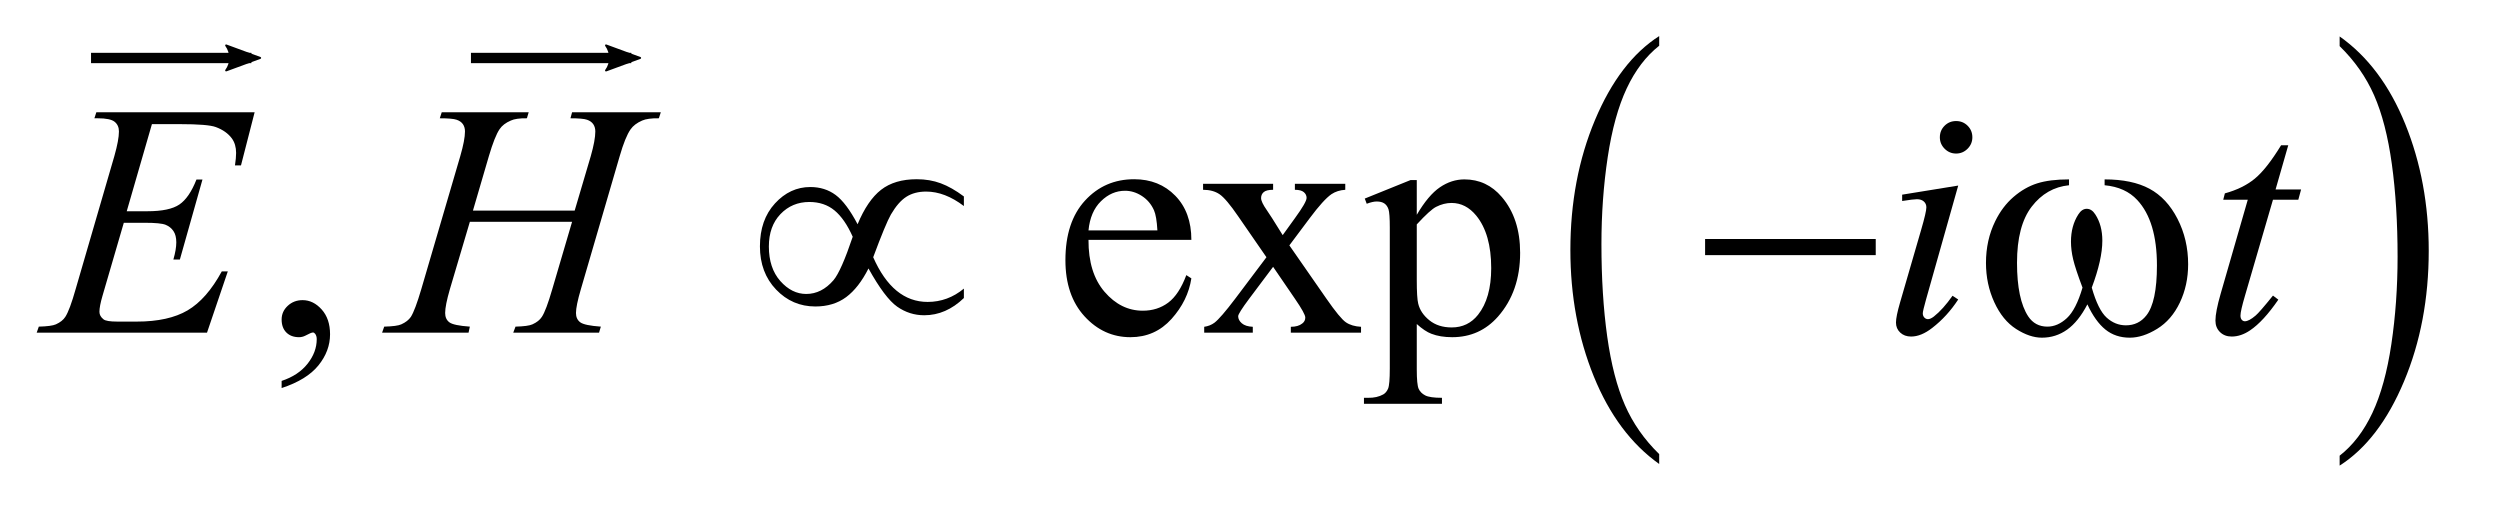 <?xml version="1.0" encoding="UTF-8"?>
<!DOCTYPE svg PUBLIC '-//W3C//DTD SVG 1.0//EN'
          'http://www.w3.org/TR/2001/REC-SVG-20010904/DTD/svg10.dtd'>
<svg stroke-dasharray="none" shape-rendering="auto" xmlns="http://www.w3.org/2000/svg" font-family="'Dialog'" text-rendering="auto" width="106" fill-opacity="1" color-interpolation="auto" color-rendering="auto" preserveAspectRatio="xMidYMid meet" font-size="12px" viewBox="0 0 106 22" fill="black" xmlns:xlink="http://www.w3.org/1999/xlink" stroke="black" image-rendering="auto" stroke-miterlimit="10" stroke-linecap="square" stroke-linejoin="miter" font-style="normal" stroke-width="1" height="22" stroke-dashoffset="0" font-weight="normal" stroke-opacity="1"
><!--Generated by the Batik Graphics2D SVG Generator--><defs id="genericDefs"
  /><g
  ><defs id="defs1"
    ><clipPath clipPathUnits="userSpaceOnUse" id="clipPath1"
      ><path d="M0.926 1.996 L67.712 1.996 L67.712 15.619 L0.926 15.619 L0.926 1.996 Z"
      /></clipPath
      ><clipPath clipPathUnits="userSpaceOnUse" id="clipPath2"
      ><path d="M29.582 63.754 L29.582 499.011 L2163.324 499.011 L2163.324 63.754 Z"
      /></clipPath
      ><clipPath clipPathUnits="userSpaceOnUse" id="clipPath3"
      ><path d="M0.926 1.996 L0.926 15.619 L67.712 15.619 L67.712 1.996 Z"
      /></clipPath
      ><clipPath clipPathUnits="userSpaceOnUse" id="clipPath4"
      ><path d="M81.644 18.689 L81.644 -144.525 L-718.471 -144.525 L-718.471 18.689 Z"
      /></clipPath
      ><clipPath clipPathUnits="userSpaceOnUse" id="clipPath5"
      ><path d="M204.093 18.689 L204.093 -144.525 L-596.022 -144.525 L-596.022 18.689 Z"
      /></clipPath
    ></defs
    ><g transform="scale(1.576,1.576) translate(-0.926,-1.996) matrix(0.031,0,0,0.031,0,0)"
    ><path d="M1469.812 458.484 L1469.812 467.062 Q1433.375 441.156 1413.055 391.055 Q1392.734 340.953 1392.734 281.375 Q1392.734 219.422 1414.102 168.523 Q1435.469 117.625 1469.812 95.703 L1469.812 104.078 Q1452.641 117.625 1441.609 141.133 Q1430.578 164.641 1425.133 200.797 Q1419.688 236.953 1419.688 276.203 Q1419.688 320.625 1424.711 356.484 Q1429.734 392.344 1440.07 415.953 Q1450.406 439.562 1469.812 458.484 Z" stroke="none" clip-path="url(#clipPath2)"
    /></g
    ><g transform="matrix(0.049,0,0,0.049,-1.459,-3.144)"
    ><path d="M2054.281 104.078 L2054.281 95.703 Q2090.734 121.406 2111.055 171.508 Q2131.375 221.609 2131.375 281.188 Q2131.375 343.141 2110.008 394.141 Q2088.641 445.141 2054.281 467.062 L2054.281 458.484 Q2071.594 444.938 2082.633 421.43 Q2093.672 397.922 2099.047 361.867 Q2104.422 325.812 2104.422 286.359 Q2104.422 242.141 2099.461 206.18 Q2094.5 170.219 2084.102 146.609 Q2073.703 123 2054.281 104.078 Z" stroke="none" clip-path="url(#clipPath2)"
    /></g
    ><g transform="matrix(0.049,0,0,0.049,-1.459,-3.144)"
    ><path d="M273.469 399.953 L273.469 393.766 Q287.953 388.984 295.898 378.93 Q303.844 368.875 303.844 357.625 Q303.844 354.953 302.578 353.125 Q301.594 351.859 300.609 351.859 Q299.062 351.859 293.859 354.672 Q291.328 355.938 288.516 355.938 Q281.625 355.938 277.547 351.859 Q273.469 347.781 273.469 340.609 Q273.469 333.719 278.742 328.797 Q284.016 323.875 291.609 323.875 Q300.891 323.875 308.133 331.961 Q315.375 340.047 315.375 353.406 Q315.375 367.891 305.32 380.336 Q295.266 392.781 273.469 399.953 ZM971.656 271.703 Q971.516 300.391 985.578 316.703 Q999.641 333.016 1018.625 333.016 Q1031.281 333.016 1040.633 326.055 Q1049.984 319.094 1056.312 302.219 L1060.672 305.031 Q1057.719 324.297 1043.516 340.117 Q1029.312 355.938 1007.938 355.938 Q984.734 355.938 968.211 337.867 Q951.688 319.797 951.688 289.281 Q951.688 256.234 968.633 237.742 Q985.578 219.25 1011.172 219.25 Q1032.828 219.25 1046.75 233.523 Q1060.672 247.797 1060.672 271.703 L971.656 271.703 ZM971.656 263.547 L1031.281 263.547 Q1030.578 251.172 1028.328 246.109 Q1024.812 238.234 1017.852 233.734 Q1010.891 229.234 1003.297 229.234 Q991.625 229.234 982.414 238.305 Q973.203 247.375 971.656 263.547 ZM1070.797 223.188 L1131.406 223.188 L1131.406 228.391 Q1125.641 228.391 1123.32 230.359 Q1121 232.328 1121 235.562 Q1121 238.938 1125.922 245.969 Q1127.469 248.219 1130.562 253 L1139.703 267.625 L1150.25 253 Q1160.375 239.078 1160.375 235.422 Q1160.375 232.469 1157.984 230.43 Q1155.594 228.391 1150.25 228.391 L1150.25 223.188 L1193.844 223.188 L1193.844 228.391 Q1186.953 228.812 1181.891 232.188 Q1175 236.969 1163.047 253 L1145.469 276.484 L1177.531 322.609 Q1189.344 339.625 1194.406 343.07 Q1199.469 346.516 1207.484 346.938 L1207.484 352 L1146.734 352 L1146.734 346.938 Q1153.062 346.938 1156.578 344.125 Q1159.25 342.156 1159.25 338.922 Q1159.25 335.688 1150.25 322.609 L1131.406 295.047 L1110.734 322.609 Q1101.172 335.406 1101.172 337.797 Q1101.172 341.172 1104.336 343.914 Q1107.5 346.656 1113.828 346.938 L1113.828 352 L1071.781 352 L1071.781 346.938 Q1076.844 346.234 1080.641 343.422 Q1085.984 339.344 1098.641 322.609 L1125.641 286.75 L1101.172 251.312 Q1090.766 236.125 1085.07 232.258 Q1079.375 228.391 1070.797 228.391 L1070.797 223.188 ZM1210.719 235.984 L1250.375 219.953 L1255.719 219.953 L1255.719 250.047 Q1265.703 233.031 1275.758 226.211 Q1285.812 219.391 1296.922 219.391 Q1316.328 219.391 1329.266 234.578 Q1345.156 253.141 1345.156 282.953 Q1345.156 316.281 1326.031 338.078 Q1310.281 355.938 1286.375 355.938 Q1275.969 355.938 1268.375 352.984 Q1262.75 350.875 1255.719 344.547 L1255.719 383.781 Q1255.719 397 1257.336 400.586 Q1258.953 404.172 1262.961 406.281 Q1266.969 408.391 1277.516 408.391 L1277.516 413.594 L1210.016 413.594 L1210.016 408.391 L1213.531 408.391 Q1221.266 408.531 1226.75 405.438 Q1229.422 403.891 1230.898 400.445 Q1232.375 397 1232.375 382.938 L1232.375 261.156 Q1232.375 248.641 1231.25 245.266 Q1230.125 241.891 1227.664 240.203 Q1225.203 238.516 1220.984 238.516 Q1217.609 238.516 1212.406 240.484 L1210.719 235.984 ZM1255.719 258.344 L1255.719 306.438 Q1255.719 322.047 1256.984 326.969 Q1258.953 335.125 1266.617 341.312 Q1274.281 347.5 1285.953 347.5 Q1300.016 347.5 1308.734 336.531 Q1320.125 322.188 1320.125 296.172 Q1320.125 266.641 1307.188 250.75 Q1298.188 239.781 1285.812 239.781 Q1279.062 239.781 1272.453 243.156 Q1267.391 245.688 1255.719 258.344 Z" stroke="none" clip-path="url(#clipPath2)"
    /></g
    ><g transform="matrix(0.049,0,0,0.049,-1.459,-3.144)"
    ><path d="M161.234 171.578 L139.438 246.953 L157.297 246.953 Q176.422 246.953 185 241.117 Q193.578 235.281 199.766 219.531 L204.969 219.531 L185.422 288.719 L179.797 288.719 Q182.328 280 182.328 273.812 Q182.328 267.766 179.867 264.109 Q177.406 260.453 173.117 258.695 Q168.828 256.938 155.047 256.938 L136.906 256.938 L118.484 320.078 Q115.812 329.219 115.812 334 Q115.812 337.656 119.328 340.469 Q121.719 342.438 131.281 342.438 L148.156 342.438 Q175.578 342.438 192.102 332.734 Q208.625 323.031 221.703 298.984 L226.906 298.984 L208.906 352 L61.531 352 L63.359 346.797 Q74.328 346.516 78.125 344.828 Q83.75 342.297 86.281 338.359 Q90.078 332.594 95.281 314.172 L128.75 199.141 Q132.688 185.219 132.688 177.906 Q132.688 172.562 128.961 169.539 Q125.234 166.516 114.406 166.516 L111.453 166.516 L113.141 161.312 L250.109 161.312 L238.297 207.297 L233.094 207.297 Q234.078 200.828 234.078 196.469 Q234.078 189.016 230.422 183.953 Q225.641 177.484 216.5 174.109 Q209.75 171.578 185.422 171.578 L161.234 171.578 ZM439.016 246.391 L527.047 246.391 L540.969 199.281 Q544.906 185.5 544.906 177.906 Q544.906 174.25 543.148 171.648 Q541.391 169.047 537.734 167.781 Q534.078 166.516 523.391 166.516 L524.797 161.312 L601.578 161.312 L599.891 166.516 Q590.188 166.375 585.406 168.484 Q578.656 171.438 575.422 176.078 Q570.781 182.688 566 199.281 L532.391 314.453 Q528.172 328.797 528.172 334.984 Q528.172 340.328 531.898 343.07 Q535.625 345.812 549.688 346.797 L548.141 352 L473.891 352 L475.859 346.797 Q486.828 346.516 490.484 344.828 Q496.109 342.297 498.641 338.359 Q502.297 332.875 507.641 314.453 L524.797 256.094 L436.344 256.094 L419.047 314.453 Q414.969 328.516 414.969 334.984 Q414.969 340.328 418.625 343.07 Q422.281 345.812 436.344 346.797 L435.219 352 L360.406 352 L362.234 346.797 Q373.344 346.516 377 344.828 Q382.625 342.297 385.297 338.359 Q388.953 332.594 394.297 314.453 L428.047 199.281 Q432.125 185.219 432.125 177.906 Q432.125 174.25 430.367 171.648 Q428.609 169.047 424.883 167.781 Q421.156 166.516 410.328 166.516 L412.016 161.312 L487.25 161.312 L485.703 166.516 Q476.281 166.375 471.781 168.484 Q465.172 171.297 462.078 175.938 Q457.859 182.125 452.797 199.281 L439.016 246.391 ZM1722.406 168.906 Q1728.312 168.906 1732.391 172.984 Q1736.469 177.062 1736.469 182.969 Q1736.469 188.734 1732.32 192.883 Q1728.172 197.031 1722.406 197.031 Q1716.641 197.031 1712.492 192.883 Q1708.344 188.734 1708.344 182.969 Q1708.344 177.062 1712.422 172.984 Q1716.5 168.906 1722.406 168.906 ZM1724.234 224.734 L1696.391 323.312 Q1693.578 333.297 1693.578 335.266 Q1693.578 337.516 1694.914 338.922 Q1696.25 340.328 1698.078 340.328 Q1700.188 340.328 1703.141 338.078 Q1711.156 331.75 1719.312 320.078 L1724.234 323.312 Q1714.672 337.938 1701.734 347.922 Q1692.172 355.375 1683.453 355.375 Q1677.688 355.375 1674.031 351.93 Q1670.375 348.484 1670.375 343.281 Q1670.375 338.078 1673.891 325.984 L1692.172 262.984 Q1696.672 247.516 1696.672 243.578 Q1696.672 240.484 1694.492 238.516 Q1692.312 236.547 1688.516 236.547 Q1685.422 236.547 1675.719 238.094 L1675.719 232.609 L1724.234 224.734 ZM2009.812 189.859 L1998.844 228.109 L2020.922 228.109 L2018.531 236.969 L1996.594 236.969 L1972.406 319.938 Q1968.469 333.297 1968.469 337.234 Q1968.469 339.625 1969.594 340.891 Q1970.719 342.156 1972.266 342.156 Q1975.781 342.156 1981.547 337.234 Q1984.922 334.422 1996.594 319.938 L2001.234 323.453 Q1988.297 342.297 1976.766 350.031 Q1968.891 355.375 1960.875 355.375 Q1954.688 355.375 1950.75 351.508 Q1946.812 347.641 1946.812 341.594 Q1946.812 334 1951.312 318.391 L1974.797 236.969 L1953.562 236.969 L1954.969 231.484 Q1970.438 227.266 1980.703 218.898 Q1990.969 210.531 2003.625 189.859 L2009.812 189.859 Z" stroke="none" clip-path="url(#clipPath2)"
    /></g
    ><g transform="matrix(0.049,0,0,0.049,-1.459,-3.144)"
    ><path d="M771.859 258.203 Q780.438 237.531 792.18 228.391 Q803.922 219.25 823.047 219.25 Q834.297 219.25 843.789 222.766 Q853.281 226.281 863.828 234.156 L863.828 242.453 Q847.375 229.938 831.203 229.938 Q821.078 229.938 814.047 234.438 Q807.016 238.938 800.688 249.766 Q796.188 257.641 785.359 286.75 Q802.375 325.422 832.469 325.422 Q849.906 325.422 863.828 313.891 L863.828 322.047 Q848.359 336.953 829.516 336.953 Q816.719 336.953 806.102 329.5 Q795.484 322.047 781.281 296.453 Q772.844 313.188 761.945 321.273 Q751.047 329.359 735.297 329.359 Q715.328 329.359 701.336 314.734 Q687.344 300.109 687.344 277.328 Q687.344 254.406 700.352 240.203 Q713.359 226 730.938 226 Q743.594 226 752.875 232.891 Q762.156 239.781 771.859 258.203 ZM767.641 269.031 Q760.75 253.562 751.891 246.25 Q743.031 238.938 730.094 238.938 Q715.188 238.938 705.133 249.414 Q695.078 259.891 695.078 277.469 Q695.078 296.172 704.992 307.352 Q714.906 318.531 727.422 318.531 Q740.781 318.531 751.047 306.578 Q757.656 298.703 767.641 269.031 ZM1505.203 271 L1652.859 271 L1652.859 284.922 L1505.203 284.922 L1505.203 271 ZM1850.906 224.453 L1850.906 219.391 Q1874.672 219.391 1889.719 227.477 Q1904.766 235.562 1913.977 253.492 Q1923.188 271.422 1923.188 292.797 Q1923.188 310.938 1916.016 325.984 Q1908.844 341.031 1896.398 348.695 Q1883.953 356.359 1872.703 356.359 Q1860.328 356.359 1851.609 349.328 Q1842.891 342.297 1836 327.531 Q1828.266 342.438 1818.492 349.398 Q1808.719 356.359 1796.625 356.359 Q1786.078 356.359 1774.336 348.836 Q1762.594 341.312 1755.422 325.633 Q1748.25 309.953 1748.25 291.672 Q1748.25 271.844 1756.266 255.531 Q1762.453 242.875 1772.086 234.578 Q1781.719 226.281 1792.547 222.836 Q1803.375 219.391 1820.109 219.391 L1820.109 224.453 Q1800.562 226.422 1787.836 242.945 Q1775.109 259.469 1775.109 291.531 Q1775.109 323.172 1784.812 337.938 Q1790.719 346.797 1801.406 346.797 Q1810.266 346.797 1818.211 339.484 Q1826.156 332.172 1831.781 313.047 Q1825.594 296.594 1823.695 288.578 Q1821.797 280.562 1821.797 273.25 Q1821.797 259.609 1828.125 249.766 Q1831.219 244.844 1835.438 244.844 Q1839.797 244.844 1842.891 249.766 Q1848.938 259.047 1848.938 272.406 Q1848.938 288.719 1839.797 313.047 Q1845.281 332.312 1852.664 338.992 Q1860.047 345.672 1869.328 345.672 Q1880.297 345.672 1887.047 337.094 Q1896.188 325.562 1896.188 293.922 Q1896.188 255.531 1879.172 237.25 Q1868.906 226.141 1850.906 224.453 Z" stroke="none" clip-path="url(#clipPath2)"
    /></g
    ><g stroke-linecap="butt" stroke-width="0.278" transform="matrix(1.576,0,0,1.576,-1.459,-3.144)"
    ><path fill="none" d="M3.514 3.555 L7.549 3.555" clip-path="url(#clipPath3)"
    /></g
    ><g stroke-linecap="butt" stroke-width="0.278" transform="matrix(-0.132,0,0,-0.132,10.739,2.458)"
    ><path d="M8.719 4.034 L-2.207 0.016 L8.719 -4.002 C6.973 -1.63 6.983 1.616 8.719 4.034 Z" fill-rule="evenodd" clip-path="url(#clipPath4)" stroke="none"
      /><path stroke-linecap="square" clip-path="url(#clipPath4)" fill="none" fill-rule="evenodd" stroke-linejoin="round" d="M8.719 4.034 L-2.207 0.016 L8.719 -4.002 C6.973 -1.63 6.983 1.616 8.719 4.034 Z" stroke-width="0.625"
    /></g
    ><g stroke-linecap="butt" stroke-width="0.278" transform="matrix(1.576,0,0,1.576,-1.459,-3.144)"
    ><path fill="none" d="M13.735 3.555 L17.77 3.555" clip-path="url(#clipPath3)"
      /><path d="M8.719 4.034 L-2.207 0.016 L8.719 -4.002 C6.973 -1.63 6.983 1.616 8.719 4.034 Z" clip-path="url(#clipPath5)" fill-rule="evenodd" transform="matrix(-0.084,0,0,-0.084,17.962,3.555)" stroke="none"
      /><path stroke-linecap="square" transform="matrix(-0.084,0,0,-0.084,17.962,3.555)" clip-path="url(#clipPath5)" fill="none" fill-rule="evenodd" stroke-linejoin="round" d="M8.719 4.034 L-2.207 0.016 L8.719 -4.002 C6.973 -1.63 6.983 1.616 8.719 4.034 Z" stroke-width="0.625"
    /></g
  ></g
></svg
>

